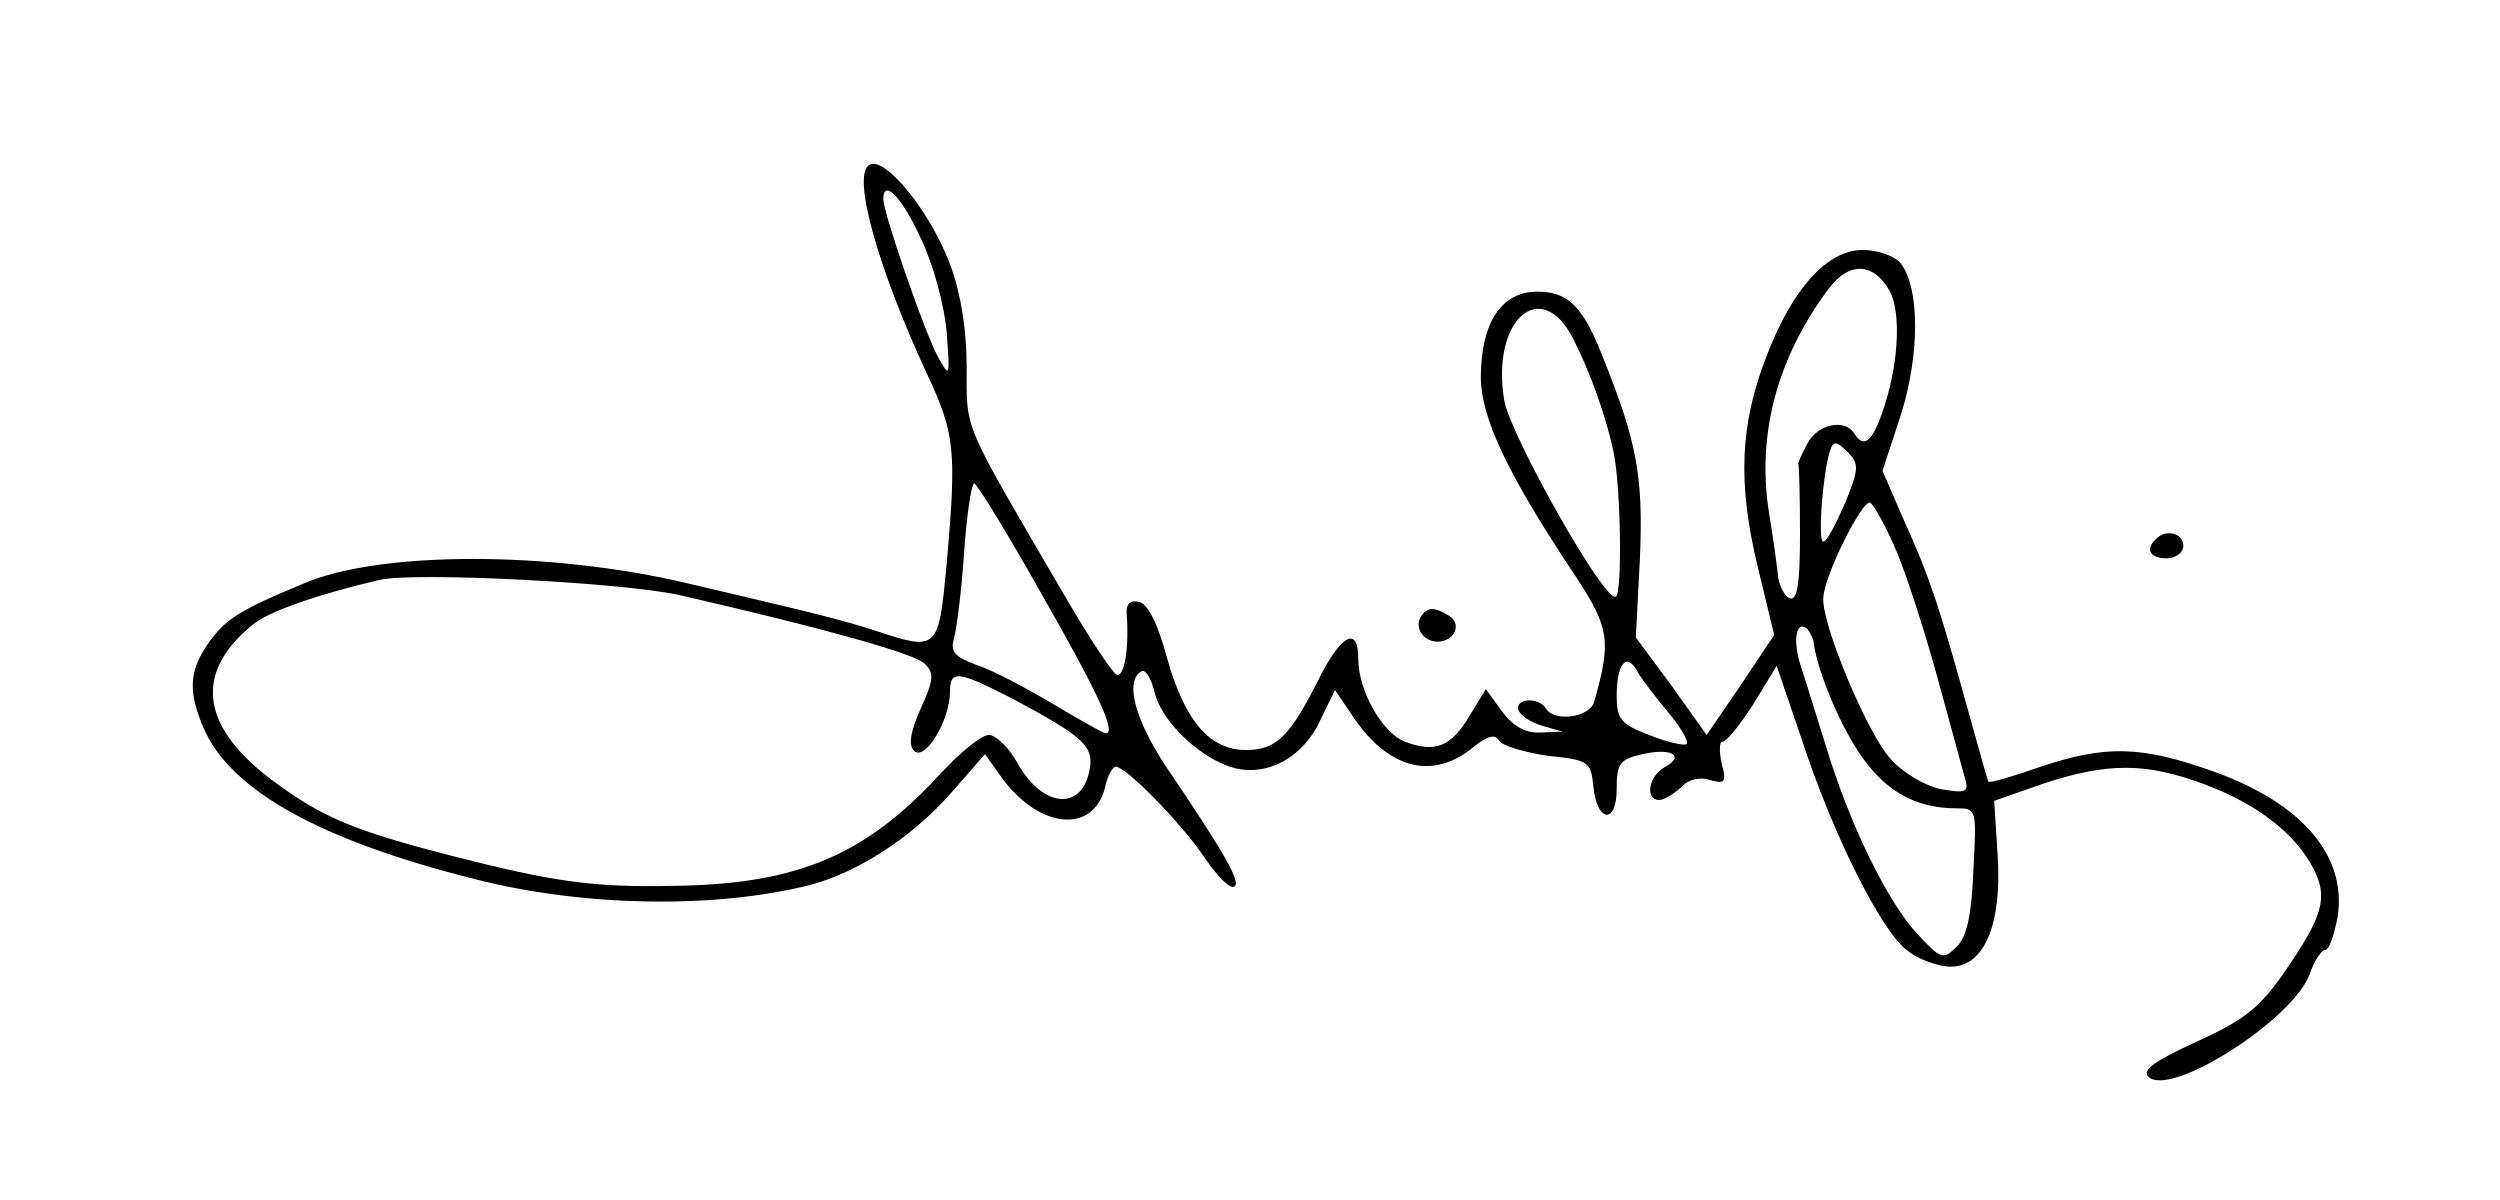 <?xml version="1.0" standalone="no"?>
<!DOCTYPE svg PUBLIC "-//W3C//DTD SVG 20010904//EN"
 "http://www.w3.org/TR/2001/REC-SVG-20010904/DTD/svg10.dtd">
<svg version="1.0" xmlns="http://www.w3.org/2000/svg"
 width="300pt" height="144pt" viewBox="0 0 300 144"
 preserveAspectRatio="xMidYMid meet">
<g transform="translate(0,144) scale(0.1,-0.1)"
fill="#000000" stroke="none">
<path d="M1043 1242 c-21 -13 11 -125 70 -252 33 -71 35 -90 23 -227 -10 -104
-10 -105 -88 -79 -24 8 -74 21 -113 30 -38 9 -88 21 -110 26 -164 39 -369 39
-460 0 -75 -31 -93 -42 -113 -69 -25 -35 -27 -59 -8 -104 32 -75 139 -135 326
-182 129 -33 287 -36 402 -7 57 15 122 57 168 109 l42 48 20 -28 c45 -62 110
-68 124 -12 3 14 9 25 13 25 12 0 77 -66 105 -107 16 -24 32 -40 37 -37 9 5
-12 41 -83 146 -36 55 -48 100 -29 112 5 4 12 -7 16 -23 7 -33 48 -75 88 -90
42 -16 89 7 111 54 l18 37 19 -28 c42 -65 95 -81 144 -43 19 16 29 19 34 10 4
-6 31 -14 59 -18 48 -5 51 -7 54 -36 4 -44 28 -47 28 -4 0 31 4 36 31 42 35 8
52 -2 26 -16 -19 -11 -23 -39 -6 -39 6 0 17 7 26 15 9 10 23 13 35 9 18 -5 20
-3 14 20 -3 14 -3 26 1 26 5 0 21 20 37 45 l28 46 30 -88 c38 -116 95 -229
126 -253 13 -11 38 -20 53 -20 41 0 62 53 56 137 l-4 62 60 21 c77 25 122 25
192 -1 64 -24 109 -59 131 -101 18 -35 12 -57 -35 -125 -30 -43 -48 -57 -105
-83 -50 -23 -66 -34 -58 -42 26 -26 175 69 194 124 5 15 14 28 18 28 5 0 11
18 15 39 12 74 -43 138 -151 176 -85 30 -127 31 -205 5 -34 -12 -62 -20 -63
-18 -1 2 -12 41 -25 88 -33 119 -45 157 -76 225 l-26 60 22 67 c23 73 23 154
-1 183 -7 8 -27 15 -45 15 -42 0 -84 -46 -115 -127 -32 -82 -35 -152 -11 -252
l20 -83 -40 -60 -41 -60 -42 59 -43 58 5 97 c4 98 -4 139 -46 243 -23 58 -41
75 -77 75 -43 0 -67 -36 -68 -100 -1 -50 32 -119 114 -242 40 -61 43 -77 22
-150 -5 -19 -48 -25 -58 -8 -9 14 -37 12 -33 -2 3 -7 15 -15 29 -19 l24 -7
-27 -1 c-18 -1 -33 8 -46 26 l-19 26 -19 -31 c-22 -38 -42 -46 -78 -32 -27 10
-56 61 -56 99 0 40 -20 30 -46 -21 -36 -72 -52 -88 -89 -88 -44 0 -74 36 -95
112 -11 41 -23 64 -34 66 -10 2 -15 -3 -14 -15 3 -37 -2 -73 -11 -73 -5 0 -35
46 -68 103 -119 204 -113 189 -113 266 0 46 -7 89 -20 124 -24 64 -79 131 -97
119z m62 -88 c15 -31 28 -80 31 -112 4 -55 4 -56 -10 -31 -15 26 -66 173 -66
190 0 25 22 3 45 -47z m1163 -64 c14 -27 10 -92 -10 -147 -12 -34 -22 -41 -33
-23 -11 18 -44 11 -56 -12 -7 -13 -12 -24 -11 -25 1 -2 2 -39 2 -84 0 -57 -3
-80 -12 -77 -6 2 -12 13 -14 24 -1 10 -6 48 -12 84 -13 91 11 181 72 263 25
34 55 32 74 -3z m-380 -57 c20 -39 39 -92 48 -134 9 -41 11 -170 3 -175 -13
-8 -127 194 -134 236 -16 97 45 149 83 73z m326 -197 c-11 -25 -22 -46 -26
-46 -7 0 -1 80 8 109 4 12 7 12 21 -1 14 -15 14 -20 -3 -62z m-964 -109 c68
-119 90 -167 77 -167 -3 0 -31 16 -63 35 -32 19 -73 41 -92 47 -27 10 -32 16
-27 33 3 11 9 57 12 103 3 45 9 82 12 82 3 0 40 -60 81 -133z m1026 51 c13
-31 35 -100 50 -155 15 -54 29 -107 32 -117 5 -17 1 -18 -29 -13 -19 4 -46 20
-60 36 -28 30 -84 164 -81 194 1 26 46 116 56 114 4 -2 19 -28 32 -59z m-1461
-52 c174 -40 281 -70 294 -82 12 -11 12 -19 -4 -54 -13 -29 -15 -44 -8 -51 13
-13 43 37 43 71 0 27 10 25 78 -10 80 -43 94 -55 90 -81 -8 -53 -57 -50 -88 7
-9 16 -23 30 -32 32 -8 2 -35 -20 -60 -47 -89 -97 -171 -132 -318 -134 -98 -2
-143 4 -272 37 -112 29 -150 45 -205 85 -93 67 -102 133 -29 192 18 15 78 36
151 53 41 10 292 -3 360 -18z m1361 -54 c3 -32 29 -96 54 -134 31 -47 68 -68
118 -68 24 0 24 -1 20 -75 -2 -53 -8 -80 -20 -91 -16 -16 -19 -15 -46 14 -37
39 -83 134 -111 227 -12 39 -26 83 -31 99 -9 29 -4 53 9 41 3 -4 6 -10 7 -13z
m-174 -87 c15 -18 25 -35 22 -38 -3 -2 -23 2 -45 11 -34 13 -39 19 -39 47 0
39 12 53 25 29 5 -9 22 -31 37 -49z"/>
<path d="M2587 793 c-13 -12 -7 -23 13 -23 11 0 20 7 20 15 0 15 -21 21 -33 8z"/>
<path d="M1705 700 c-8 -13 3 -30 20 -30 20 0 30 21 14 31 -18 11 -26 11 -34
-1z"/>
</g>
</svg>

